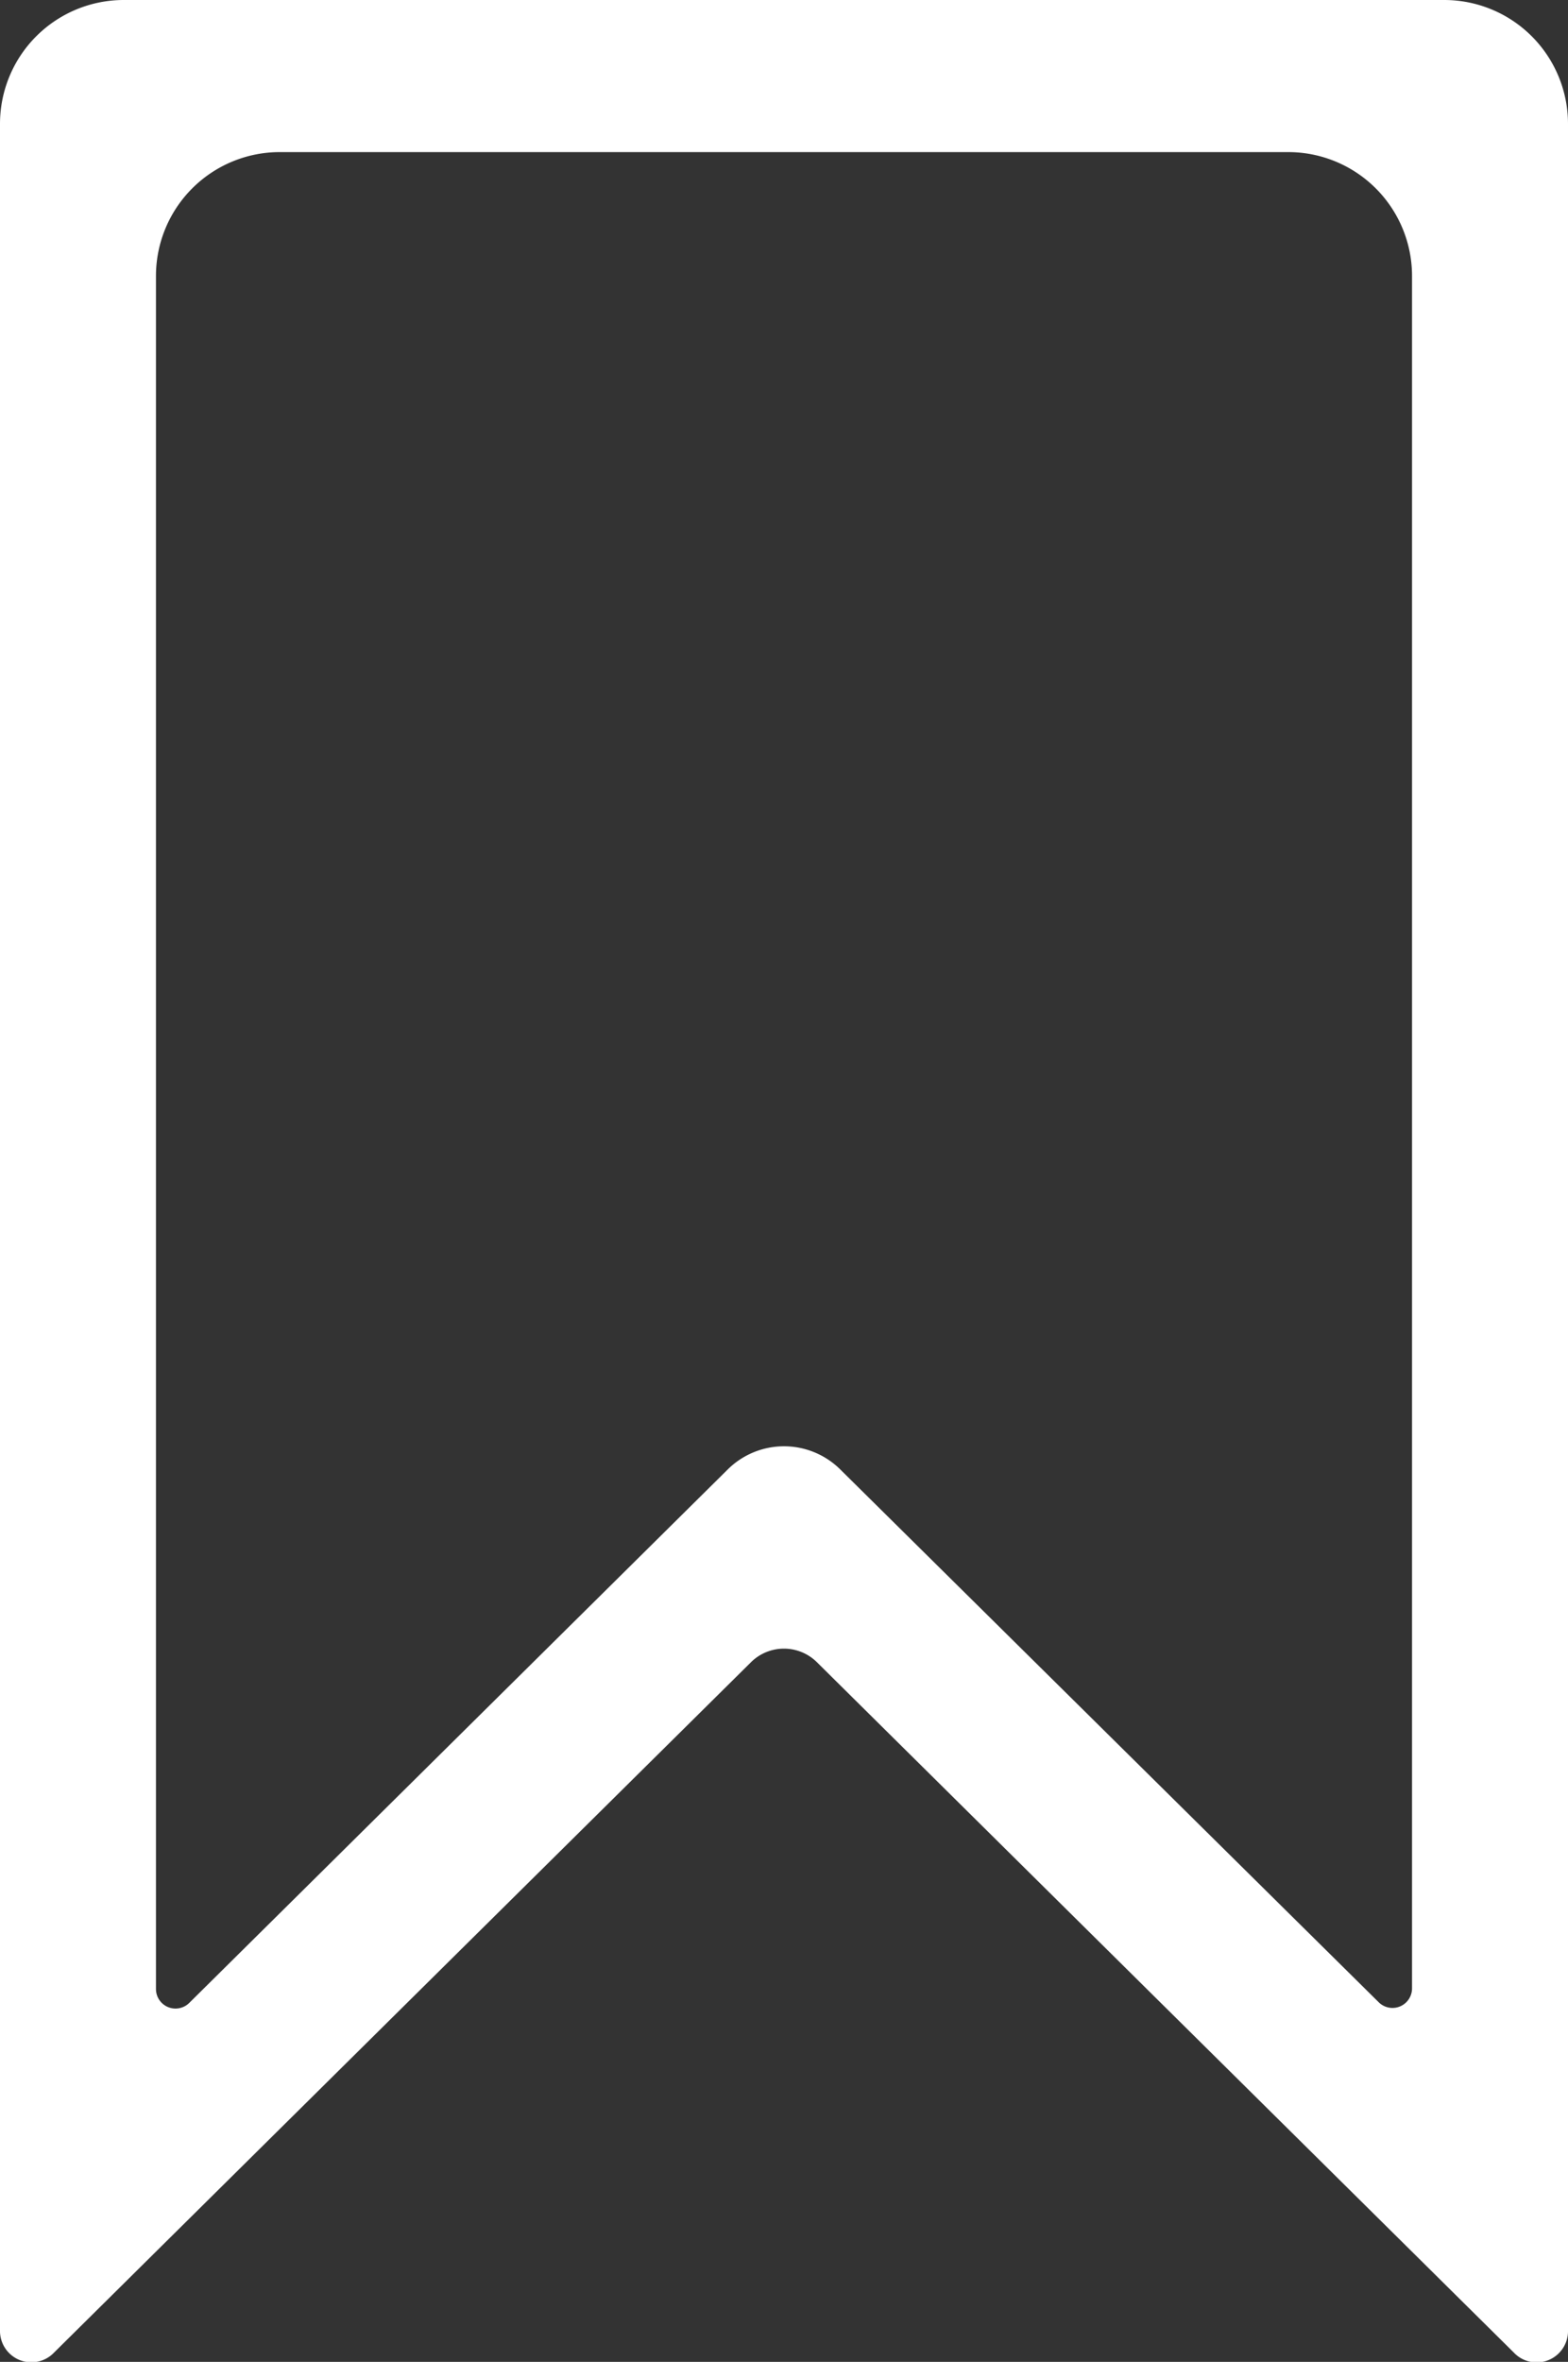<svg xmlns="http://www.w3.org/2000/svg" width="15" height="22.577" viewBox="0 0 15 22.577">
  <rect x="0" y="0" width="15" height="22.577" fill="#333333" stroke="none"/>
  <path d="M1344.388,110.192V131.28a.3.3,0,0,0,.517.216l6.668-6.6a.448.448,0,0,1,.629,0l6.668,6.6a.3.3,0,0,0,.518-.216V110.192a1.184,1.184,0,0,0-1.184-1.184h-12.633A1.184,1.184,0,0,0,1344.388,110.192Zm2.675.27h9.649a1.184,1.184,0,0,1,1.184,1.184v16.369a.187.187,0,0,1-.318.133l-5.152-5.094a.765.765,0,0,0-1.076,0l-5.152,5.1a.187.187,0,0,1-.318-.133V111.646A1.184,1.184,0,0,1,1347.063,110.462Z" transform="translate(-1344.388 -109.008)" fill="#fff"/>
</svg>
